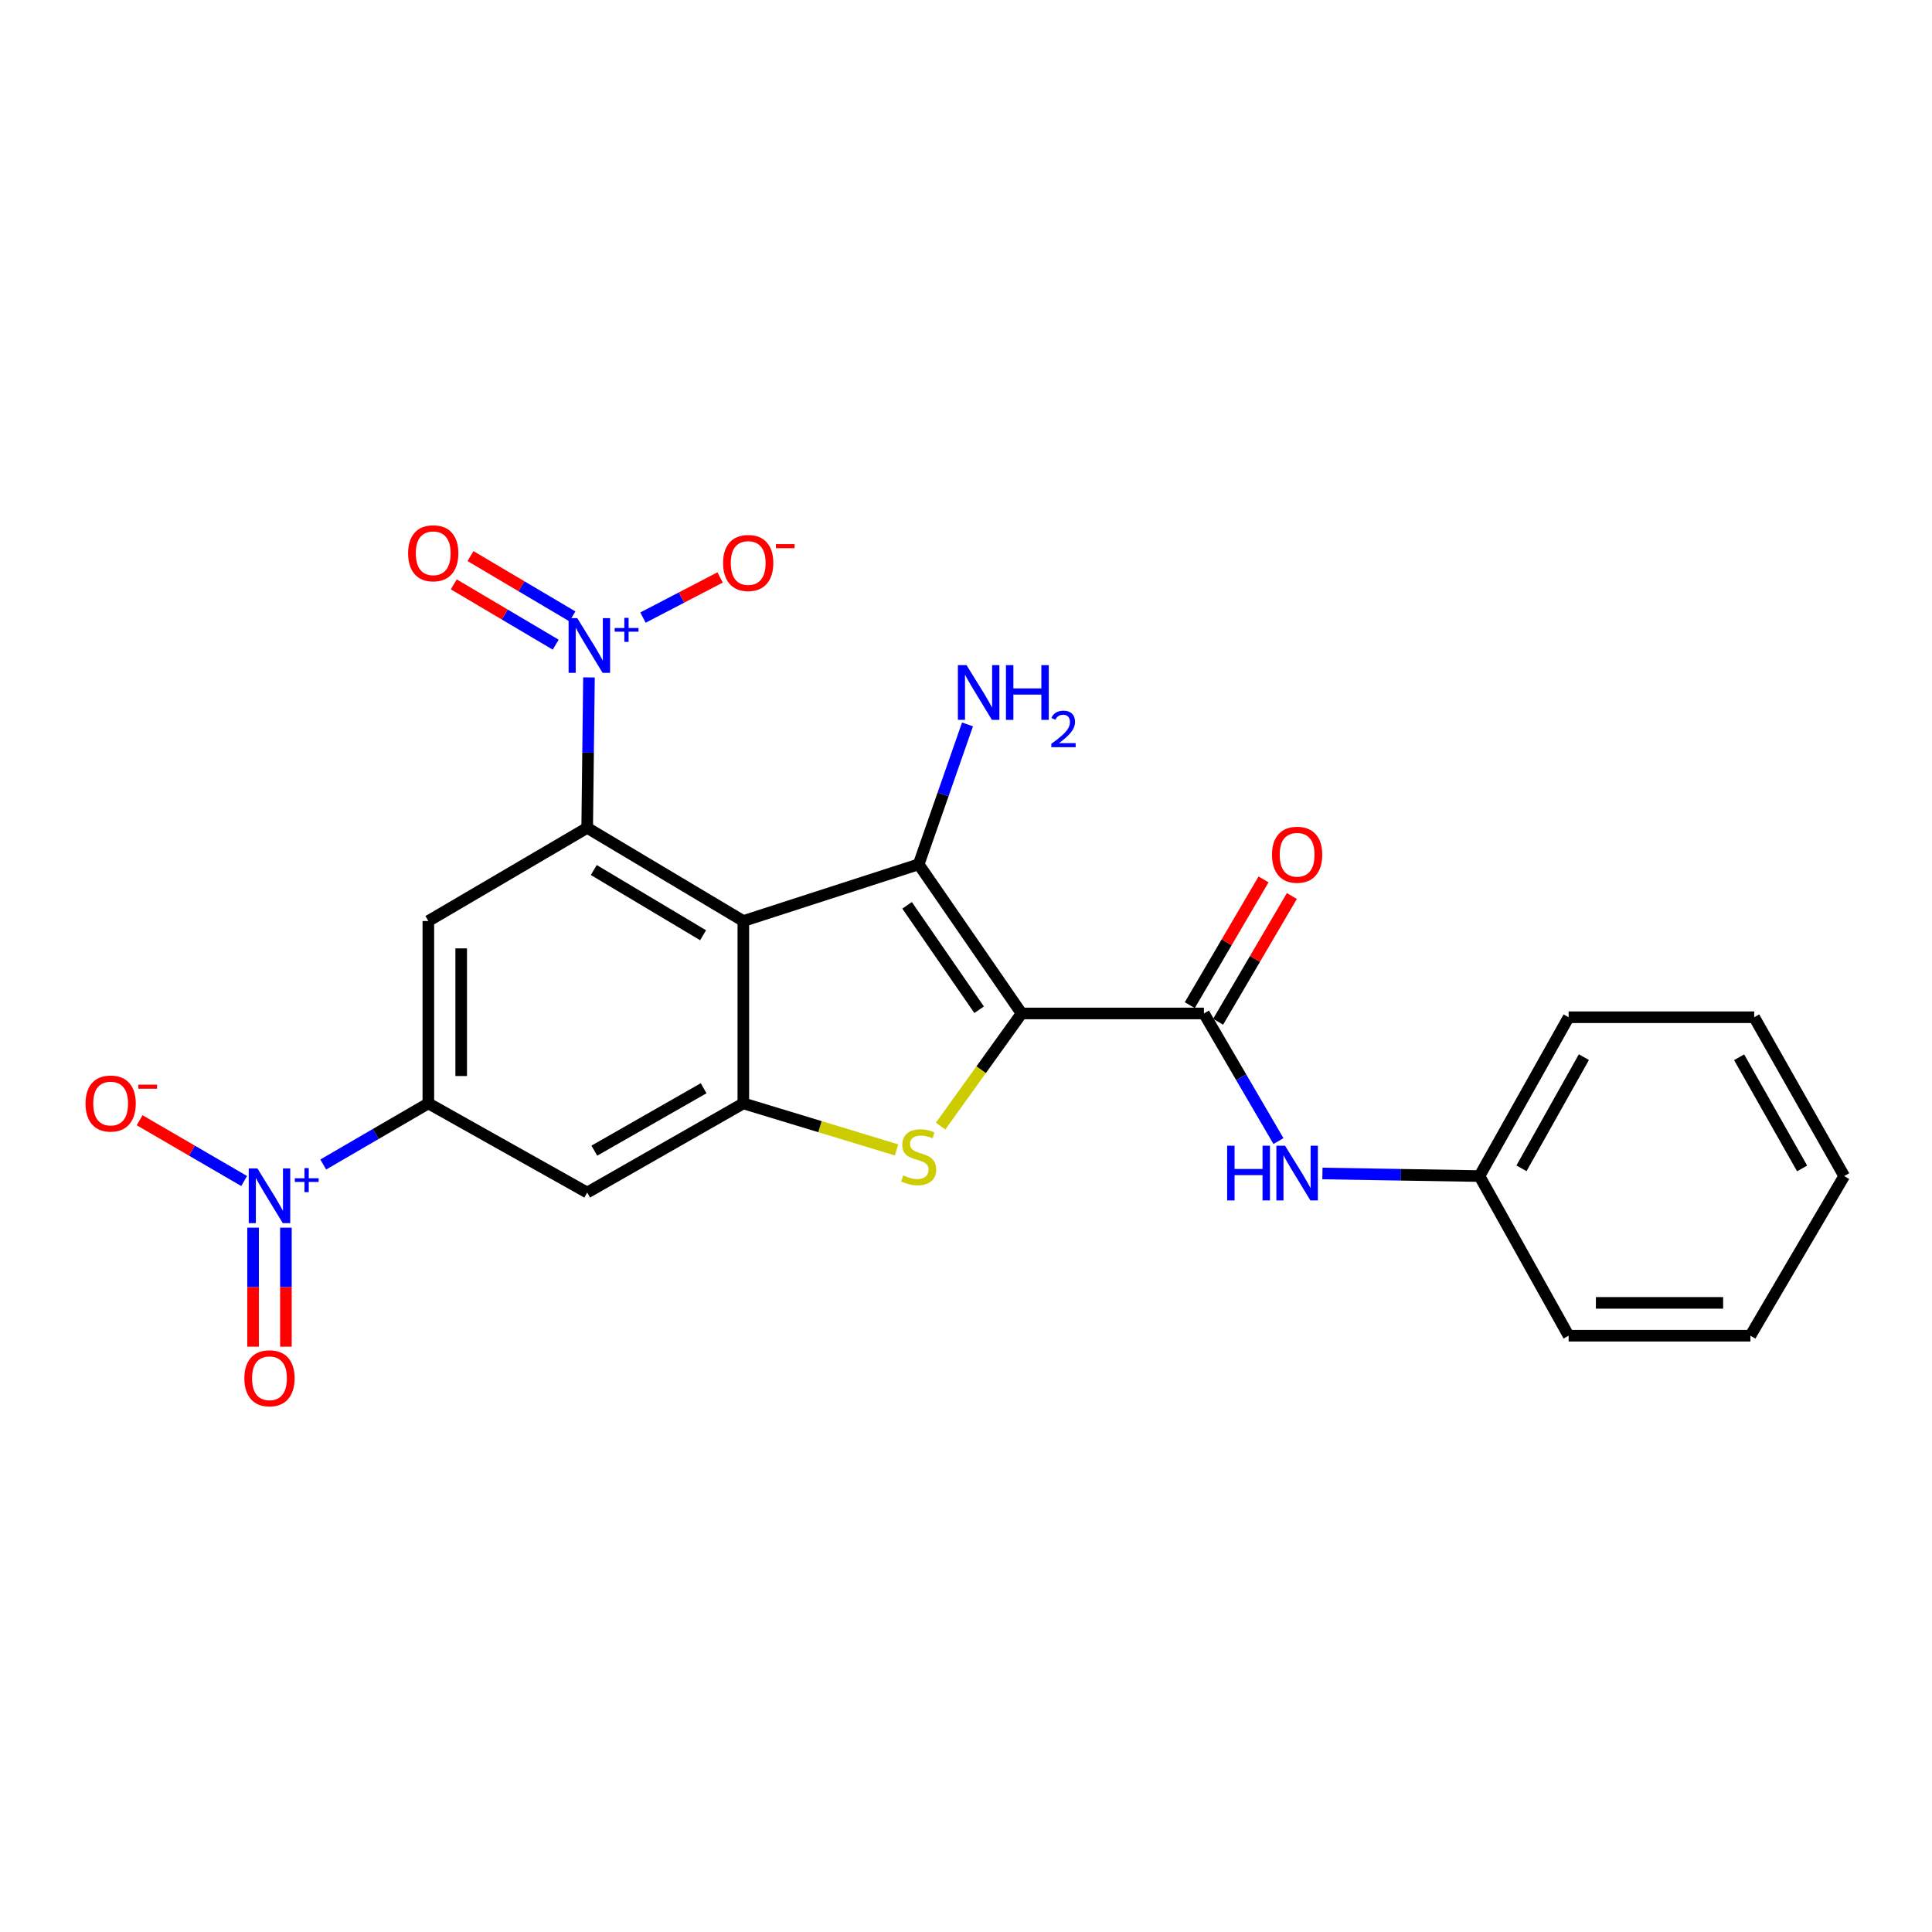 <?xml version='1.0' encoding='iso-8859-1'?>
<svg version='1.1' baseProfile='full'
              xmlns='http://www.w3.org/2000/svg'
                      xmlns:rdkit='http://www.rdkit.org/xml'
                      xmlns:xlink='http://www.w3.org/1999/xlink'
                  xml:space='preserve'
width='1000px' height='1000px' viewBox='0 0 1000 1000'>
<!-- END OF HEADER -->
<rect style='opacity:1.0;fill:#FFFFFF;stroke:none' width='1000' height='1000' x='0' y='0'> </rect>
<path class='bond-0' d='M 528.771,524.561 L 475.5,447.369' style='fill:none;fill-rule:evenodd;stroke:#000000;stroke-width:6px;stroke-linecap:butt;stroke-linejoin:miter;stroke-opacity:1' />
<path class='bond-0' d='M 506.79,522.637 L 469.5,468.603' style='fill:none;fill-rule:evenodd;stroke:#000000;stroke-width:6px;stroke-linecap:butt;stroke-linejoin:miter;stroke-opacity:1' />
<path class='bond-3' d='M 528.771,524.561 L 507.816,553.711' style='fill:none;fill-rule:evenodd;stroke:#000000;stroke-width:6px;stroke-linecap:butt;stroke-linejoin:miter;stroke-opacity:1' />
<path class='bond-3' d='M 507.816,553.711 L 486.861,582.86' style='fill:none;fill-rule:evenodd;stroke:#CCCC00;stroke-width:6px;stroke-linecap:butt;stroke-linejoin:miter;stroke-opacity:1' />
<path class='bond-6' d='M 528.771,524.561 L 623.16,524.561' style='fill:none;fill-rule:evenodd;stroke:#000000;stroke-width:6px;stroke-linecap:butt;stroke-linejoin:miter;stroke-opacity:1' />
<path class='bond-1' d='M 475.5,447.369 L 384.747,476.72' style='fill:none;fill-rule:evenodd;stroke:#000000;stroke-width:6px;stroke-linecap:butt;stroke-linejoin:miter;stroke-opacity:1' />
<path class='bond-17' d='M 475.5,447.369 L 488.138,411.161' style='fill:none;fill-rule:evenodd;stroke:#000000;stroke-width:6px;stroke-linecap:butt;stroke-linejoin:miter;stroke-opacity:1' />
<path class='bond-17' d='M 488.138,411.161 L 500.776,374.954' style='fill:none;fill-rule:evenodd;stroke:#0000FF;stroke-width:6px;stroke-linecap:butt;stroke-linejoin:miter;stroke-opacity:1' />
<path class='bond-2' d='M 384.747,476.72 L 303.928,428.491' style='fill:none;fill-rule:evenodd;stroke:#000000;stroke-width:6px;stroke-linecap:butt;stroke-linejoin:miter;stroke-opacity:1' />
<path class='bond-2' d='M 363.913,484.083 L 307.34,450.323' style='fill:none;fill-rule:evenodd;stroke:#000000;stroke-width:6px;stroke-linecap:butt;stroke-linejoin:miter;stroke-opacity:1' />
<path class='bond-24' d='M 384.747,476.72 L 384.747,571.109' style='fill:none;fill-rule:evenodd;stroke:#000000;stroke-width:6px;stroke-linecap:butt;stroke-linejoin:miter;stroke-opacity:1' />
<path class='bond-5' d='M 303.928,428.491 L 304.388,389.562' style='fill:none;fill-rule:evenodd;stroke:#000000;stroke-width:6px;stroke-linecap:butt;stroke-linejoin:miter;stroke-opacity:1' />
<path class='bond-5' d='M 304.388,389.562 L 304.848,350.632' style='fill:none;fill-rule:evenodd;stroke:#0000FF;stroke-width:6px;stroke-linecap:butt;stroke-linejoin:miter;stroke-opacity:1' />
<path class='bond-8' d='M 303.928,428.491 L 221.712,476.72' style='fill:none;fill-rule:evenodd;stroke:#000000;stroke-width:6px;stroke-linecap:butt;stroke-linejoin:miter;stroke-opacity:1' />
<path class='bond-4' d='M 464.049,595.188 L 424.398,583.148' style='fill:none;fill-rule:evenodd;stroke:#CCCC00;stroke-width:6px;stroke-linecap:butt;stroke-linejoin:miter;stroke-opacity:1' />
<path class='bond-4' d='M 424.398,583.148 L 384.747,571.109' style='fill:none;fill-rule:evenodd;stroke:#000000;stroke-width:6px;stroke-linecap:butt;stroke-linejoin:miter;stroke-opacity:1' />
<path class='bond-10' d='M 384.747,571.109 L 303.928,617.26' style='fill:none;fill-rule:evenodd;stroke:#000000;stroke-width:6px;stroke-linecap:butt;stroke-linejoin:miter;stroke-opacity:1' />
<path class='bond-10' d='M 364.195,563.27 L 307.622,595.576' style='fill:none;fill-rule:evenodd;stroke:#000000;stroke-width:6px;stroke-linecap:butt;stroke-linejoin:miter;stroke-opacity:1' />
<path class='bond-12' d='M 332.805,319.665 L 352.769,309.276' style='fill:none;fill-rule:evenodd;stroke:#0000FF;stroke-width:6px;stroke-linecap:butt;stroke-linejoin:miter;stroke-opacity:1' />
<path class='bond-12' d='M 352.769,309.276 L 372.733,298.887' style='fill:none;fill-rule:evenodd;stroke:#FF0000;stroke-width:6px;stroke-linecap:butt;stroke-linejoin:miter;stroke-opacity:1' />
<path class='bond-14' d='M 296.284,319.052 L 269.907,303.443' style='fill:none;fill-rule:evenodd;stroke:#0000FF;stroke-width:6px;stroke-linecap:butt;stroke-linejoin:miter;stroke-opacity:1' />
<path class='bond-14' d='M 269.907,303.443 L 243.53,287.833' style='fill:none;fill-rule:evenodd;stroke:#FF0000;stroke-width:6px;stroke-linecap:butt;stroke-linejoin:miter;stroke-opacity:1' />
<path class='bond-14' d='M 287.627,333.681 L 261.249,318.071' style='fill:none;fill-rule:evenodd;stroke:#0000FF;stroke-width:6px;stroke-linecap:butt;stroke-linejoin:miter;stroke-opacity:1' />
<path class='bond-14' d='M 261.249,318.071 L 234.872,302.462' style='fill:none;fill-rule:evenodd;stroke:#FF0000;stroke-width:6px;stroke-linecap:butt;stroke-linejoin:miter;stroke-opacity:1' />
<path class='bond-11' d='M 623.16,524.561 L 642.443,557.592' style='fill:none;fill-rule:evenodd;stroke:#000000;stroke-width:6px;stroke-linecap:butt;stroke-linejoin:miter;stroke-opacity:1' />
<path class='bond-11' d='M 642.443,557.592 L 661.726,590.622' style='fill:none;fill-rule:evenodd;stroke:#0000FF;stroke-width:6px;stroke-linecap:butt;stroke-linejoin:miter;stroke-opacity:1' />
<path class='bond-16' d='M 630.491,528.861 L 649.578,496.32' style='fill:none;fill-rule:evenodd;stroke:#000000;stroke-width:6px;stroke-linecap:butt;stroke-linejoin:miter;stroke-opacity:1' />
<path class='bond-16' d='M 649.578,496.32 L 668.664,463.779' style='fill:none;fill-rule:evenodd;stroke:#FF0000;stroke-width:6px;stroke-linecap:butt;stroke-linejoin:miter;stroke-opacity:1' />
<path class='bond-16' d='M 615.829,520.261 L 634.915,487.72' style='fill:none;fill-rule:evenodd;stroke:#000000;stroke-width:6px;stroke-linecap:butt;stroke-linejoin:miter;stroke-opacity:1' />
<path class='bond-16' d='M 634.915,487.72 L 654.002,455.179' style='fill:none;fill-rule:evenodd;stroke:#FF0000;stroke-width:6px;stroke-linecap:butt;stroke-linejoin:miter;stroke-opacity:1' />
<path class='bond-7' d='M 167.309,602.743 L 194.511,586.926' style='fill:none;fill-rule:evenodd;stroke:#0000FF;stroke-width:6px;stroke-linecap:butt;stroke-linejoin:miter;stroke-opacity:1' />
<path class='bond-7' d='M 194.511,586.926 L 221.712,571.109' style='fill:none;fill-rule:evenodd;stroke:#000000;stroke-width:6px;stroke-linecap:butt;stroke-linejoin:miter;stroke-opacity:1' />
<path class='bond-13' d='M 126.369,611.293 L 99.319,595.562' style='fill:none;fill-rule:evenodd;stroke:#0000FF;stroke-width:6px;stroke-linecap:butt;stroke-linejoin:miter;stroke-opacity:1' />
<path class='bond-13' d='M 99.319,595.562 L 72.269,579.831' style='fill:none;fill-rule:evenodd;stroke:#FF0000;stroke-width:6px;stroke-linecap:butt;stroke-linejoin:miter;stroke-opacity:1' />
<path class='bond-15' d='M 130.988,635.441 L 130.988,666.243' style='fill:none;fill-rule:evenodd;stroke:#0000FF;stroke-width:6px;stroke-linecap:butt;stroke-linejoin:miter;stroke-opacity:1' />
<path class='bond-15' d='M 130.988,666.243 L 130.988,697.044' style='fill:none;fill-rule:evenodd;stroke:#FF0000;stroke-width:6px;stroke-linecap:butt;stroke-linejoin:miter;stroke-opacity:1' />
<path class='bond-15' d='M 147.986,635.441 L 147.986,666.243' style='fill:none;fill-rule:evenodd;stroke:#0000FF;stroke-width:6px;stroke-linecap:butt;stroke-linejoin:miter;stroke-opacity:1' />
<path class='bond-15' d='M 147.986,666.243 L 147.986,697.044' style='fill:none;fill-rule:evenodd;stroke:#FF0000;stroke-width:6px;stroke-linecap:butt;stroke-linejoin:miter;stroke-opacity:1' />
<path class='bond-25' d='M 221.712,476.72 L 221.712,571.109' style='fill:none;fill-rule:evenodd;stroke:#000000;stroke-width:6px;stroke-linecap:butt;stroke-linejoin:miter;stroke-opacity:1' />
<path class='bond-25' d='M 238.711,490.878 L 238.711,556.95' style='fill:none;fill-rule:evenodd;stroke:#000000;stroke-width:6px;stroke-linecap:butt;stroke-linejoin:miter;stroke-opacity:1' />
<path class='bond-9' d='M 221.712,571.109 L 303.928,617.26' style='fill:none;fill-rule:evenodd;stroke:#000000;stroke-width:6px;stroke-linecap:butt;stroke-linejoin:miter;stroke-opacity:1' />
<path class='bond-18' d='M 684.488,607.39 L 725.128,608.061' style='fill:none;fill-rule:evenodd;stroke:#0000FF;stroke-width:6px;stroke-linecap:butt;stroke-linejoin:miter;stroke-opacity:1' />
<path class='bond-18' d='M 725.128,608.061 L 765.768,608.732' style='fill:none;fill-rule:evenodd;stroke:#000000;stroke-width:6px;stroke-linecap:butt;stroke-linejoin:miter;stroke-opacity:1' />
<path class='bond-19' d='M 765.768,608.732 L 811.919,526.525' style='fill:none;fill-rule:evenodd;stroke:#000000;stroke-width:6px;stroke-linecap:butt;stroke-linejoin:miter;stroke-opacity:1' />
<path class='bond-19' d='M 787.513,604.722 L 819.818,547.178' style='fill:none;fill-rule:evenodd;stroke:#000000;stroke-width:6px;stroke-linecap:butt;stroke-linejoin:miter;stroke-opacity:1' />
<path class='bond-20' d='M 765.768,608.732 L 811.919,691.364' style='fill:none;fill-rule:evenodd;stroke:#000000;stroke-width:6px;stroke-linecap:butt;stroke-linejoin:miter;stroke-opacity:1' />
<path class='bond-22' d='M 811.919,526.525 L 907.97,526.525' style='fill:none;fill-rule:evenodd;stroke:#000000;stroke-width:6px;stroke-linecap:butt;stroke-linejoin:miter;stroke-opacity:1' />
<path class='bond-21' d='M 811.919,691.364 L 906.005,691.364' style='fill:none;fill-rule:evenodd;stroke:#000000;stroke-width:6px;stroke-linecap:butt;stroke-linejoin:miter;stroke-opacity:1' />
<path class='bond-21' d='M 826.032,674.365 L 891.892,674.365' style='fill:none;fill-rule:evenodd;stroke:#000000;stroke-width:6px;stroke-linecap:butt;stroke-linejoin:miter;stroke-opacity:1' />
<path class='bond-23' d='M 906.005,691.364 L 954.545,608.732' style='fill:none;fill-rule:evenodd;stroke:#000000;stroke-width:6px;stroke-linecap:butt;stroke-linejoin:miter;stroke-opacity:1' />
<path class='bond-26' d='M 907.97,526.525 L 954.545,608.732' style='fill:none;fill-rule:evenodd;stroke:#000000;stroke-width:6px;stroke-linecap:butt;stroke-linejoin:miter;stroke-opacity:1' />
<path class='bond-26' d='M 900.166,547.236 L 932.769,604.78' style='fill:none;fill-rule:evenodd;stroke:#000000;stroke-width:6px;stroke-linecap:butt;stroke-linejoin:miter;stroke-opacity:1' />
<path  class='atom-4' d='M 467.5 608.385
Q 467.82 608.505, 469.14 609.065
Q 470.46 609.625, 471.9 609.985
Q 473.38 610.305, 474.82 610.305
Q 477.5 610.305, 479.06 609.025
Q 480.62 607.705, 480.62 605.425
Q 480.62 603.865, 479.82 602.905
Q 479.06 601.945, 477.86 601.425
Q 476.66 600.905, 474.66 600.305
Q 472.14 599.545, 470.62 598.825
Q 469.14 598.105, 468.06 596.585
Q 467.02 595.065, 467.02 592.505
Q 467.02 588.945, 469.42 586.745
Q 471.86 584.545, 476.66 584.545
Q 479.94 584.545, 483.66 586.105
L 482.74 589.185
Q 479.34 587.785, 476.78 587.785
Q 474.02 587.785, 472.5 588.945
Q 470.98 590.065, 471.02 592.025
Q 471.02 593.545, 471.78 594.465
Q 472.58 595.385, 473.7 595.905
Q 474.86 596.425, 476.78 597.025
Q 479.34 597.825, 480.86 598.625
Q 482.38 599.425, 483.46 601.065
Q 484.58 602.665, 484.58 605.425
Q 484.58 609.345, 481.94 611.465
Q 479.34 613.545, 474.98 613.545
Q 472.46 613.545, 470.54 612.985
Q 468.66 612.465, 466.42 611.545
L 467.5 608.385
' fill='#CCCC00'/>
<path  class='atom-6' d='M 298.783 319.952
L 308.063 334.952
Q 308.983 336.432, 310.463 339.112
Q 311.943 341.792, 312.023 341.952
L 312.023 319.952
L 315.783 319.952
L 315.783 348.272
L 311.903 348.272
L 301.943 331.872
Q 300.783 329.952, 299.543 327.752
Q 298.343 325.552, 297.983 324.872
L 297.983 348.272
L 294.303 348.272
L 294.303 319.952
L 298.783 319.952
' fill='#0000FF'/>
<path  class='atom-6' d='M 318.159 325.057
L 323.148 325.057
L 323.148 319.803
L 325.366 319.803
L 325.366 325.057
L 330.487 325.057
L 330.487 326.958
L 325.366 326.958
L 325.366 332.238
L 323.148 332.238
L 323.148 326.958
L 318.159 326.958
L 318.159 325.057
' fill='#0000FF'/>
<path  class='atom-8' d='M 133.227 604.762
L 142.507 619.762
Q 143.427 621.242, 144.907 623.922
Q 146.387 626.602, 146.467 626.762
L 146.467 604.762
L 150.227 604.762
L 150.227 633.082
L 146.347 633.082
L 136.387 616.682
Q 135.227 614.762, 133.987 612.562
Q 132.787 610.362, 132.427 609.682
L 132.427 633.082
L 128.747 633.082
L 128.747 604.762
L 133.227 604.762
' fill='#0000FF'/>
<path  class='atom-8' d='M 152.603 609.866
L 157.592 609.866
L 157.592 604.613
L 159.81 604.613
L 159.81 609.866
L 164.932 609.866
L 164.932 611.767
L 159.81 611.767
L 159.81 617.047
L 157.592 617.047
L 157.592 611.767
L 152.603 611.767
L 152.603 609.866
' fill='#0000FF'/>
<path  class='atom-12' d='M 635.168 593.014
L 639.008 593.014
L 639.008 605.054
L 653.488 605.054
L 653.488 593.014
L 657.328 593.014
L 657.328 621.334
L 653.488 621.334
L 653.488 608.254
L 639.008 608.254
L 639.008 621.334
L 635.168 621.334
L 635.168 593.014
' fill='#0000FF'/>
<path  class='atom-12' d='M 665.128 593.014
L 674.408 608.014
Q 675.328 609.494, 676.808 612.174
Q 678.288 614.854, 678.368 615.014
L 678.368 593.014
L 682.128 593.014
L 682.128 621.334
L 678.248 621.334
L 668.288 604.934
Q 667.128 603.014, 665.888 600.814
Q 664.688 598.614, 664.328 597.934
L 664.328 621.334
L 660.648 621.334
L 660.648 593.014
L 665.128 593.014
' fill='#0000FF'/>
<path  class='atom-13' d='M 374.268 291.403
Q 374.268 284.603, 377.628 280.803
Q 380.988 277.003, 387.268 277.003
Q 393.548 277.003, 396.908 280.803
Q 400.268 284.603, 400.268 291.403
Q 400.268 298.283, 396.868 302.203
Q 393.468 306.083, 387.268 306.083
Q 381.028 306.083, 377.628 302.203
Q 374.268 298.323, 374.268 291.403
M 387.268 302.883
Q 391.588 302.883, 393.908 300.003
Q 396.268 297.083, 396.268 291.403
Q 396.268 285.843, 393.908 283.043
Q 391.588 280.203, 387.268 280.203
Q 382.948 280.203, 380.588 283.003
Q 378.268 285.803, 378.268 291.403
Q 378.268 297.123, 380.588 300.003
Q 382.948 302.883, 387.268 302.883
' fill='#FF0000'/>
<path  class='atom-13' d='M 401.588 281.625
L 411.277 281.625
L 411.277 283.737
L 401.588 283.737
L 401.588 281.625
' fill='#FF0000'/>
<path  class='atom-14' d='M 44.271 571.189
Q 44.271 564.389, 47.631 560.589
Q 50.991 556.789, 57.271 556.789
Q 63.551 556.789, 66.911 560.589
Q 70.271 564.389, 70.271 571.189
Q 70.271 578.069, 66.871 581.989
Q 63.471 585.869, 57.271 585.869
Q 51.031 585.869, 47.631 581.989
Q 44.271 578.109, 44.271 571.189
M 57.271 582.669
Q 61.591 582.669, 63.911 579.789
Q 66.271 576.869, 66.271 571.189
Q 66.271 565.629, 63.911 562.829
Q 61.591 559.989, 57.271 559.989
Q 52.951 559.989, 50.591 562.789
Q 48.271 565.589, 48.271 571.189
Q 48.271 576.909, 50.591 579.789
Q 52.951 582.669, 57.271 582.669
' fill='#FF0000'/>
<path  class='atom-14' d='M 71.591 561.411
L 81.28 561.411
L 81.28 563.523
L 71.591 563.523
L 71.591 561.411
' fill='#FF0000'/>
<path  class='atom-15' d='M 211.234 286.37
Q 211.234 279.57, 214.594 275.77
Q 217.954 271.97, 224.234 271.97
Q 230.514 271.97, 233.874 275.77
Q 237.234 279.57, 237.234 286.37
Q 237.234 293.25, 233.834 297.17
Q 230.434 301.05, 224.234 301.05
Q 217.994 301.05, 214.594 297.17
Q 211.234 293.29, 211.234 286.37
M 224.234 297.85
Q 228.554 297.85, 230.874 294.97
Q 233.234 292.05, 233.234 286.37
Q 233.234 280.81, 230.874 278.01
Q 228.554 275.17, 224.234 275.17
Q 219.914 275.17, 217.554 277.97
Q 215.234 280.77, 215.234 286.37
Q 215.234 292.09, 217.554 294.97
Q 219.914 297.85, 224.234 297.85
' fill='#FF0000'/>
<path  class='atom-16' d='M 126.487 713.391
Q 126.487 706.591, 129.847 702.791
Q 133.207 698.991, 139.487 698.991
Q 145.767 698.991, 149.127 702.791
Q 152.487 706.591, 152.487 713.391
Q 152.487 720.271, 149.087 724.191
Q 145.687 728.071, 139.487 728.071
Q 133.247 728.071, 129.847 724.191
Q 126.487 720.311, 126.487 713.391
M 139.487 724.871
Q 143.807 724.871, 146.127 721.991
Q 148.487 719.071, 148.487 713.391
Q 148.487 707.831, 146.127 705.031
Q 143.807 702.191, 139.487 702.191
Q 135.167 702.191, 132.807 704.991
Q 130.487 707.791, 130.487 713.391
Q 130.487 719.111, 132.807 721.991
Q 135.167 724.871, 139.487 724.871
' fill='#FF0000'/>
<path  class='atom-17' d='M 658.388 442.416
Q 658.388 435.616, 661.748 431.816
Q 665.108 428.016, 671.388 428.016
Q 677.668 428.016, 681.028 431.816
Q 684.388 435.616, 684.388 442.416
Q 684.388 449.296, 680.988 453.216
Q 677.588 457.096, 671.388 457.096
Q 665.148 457.096, 661.748 453.216
Q 658.388 449.336, 658.388 442.416
M 671.388 453.896
Q 675.708 453.896, 678.028 451.016
Q 680.388 448.096, 680.388 442.416
Q 680.388 436.856, 678.028 434.056
Q 675.708 431.216, 671.388 431.216
Q 667.068 431.216, 664.708 434.016
Q 662.388 436.816, 662.388 442.416
Q 662.388 448.136, 664.708 451.016
Q 667.068 453.896, 671.388 453.896
' fill='#FF0000'/>
<path  class='atom-18' d='M 500.281 344.279
L 509.561 359.279
Q 510.481 360.759, 511.961 363.439
Q 513.441 366.119, 513.521 366.279
L 513.521 344.279
L 517.281 344.279
L 517.281 372.599
L 513.401 372.599
L 503.441 356.199
Q 502.281 354.279, 501.041 352.079
Q 499.841 349.879, 499.481 349.199
L 499.481 372.599
L 495.801 372.599
L 495.801 344.279
L 500.281 344.279
' fill='#0000FF'/>
<path  class='atom-18' d='M 520.681 344.279
L 524.521 344.279
L 524.521 356.319
L 539.001 356.319
L 539.001 344.279
L 542.841 344.279
L 542.841 372.599
L 539.001 372.599
L 539.001 359.519
L 524.521 359.519
L 524.521 372.599
L 520.681 372.599
L 520.681 344.279
' fill='#0000FF'/>
<path  class='atom-18' d='M 544.214 371.605
Q 544.9 369.836, 546.537 368.86
Q 548.174 367.856, 550.444 367.856
Q 553.269 367.856, 554.853 369.388
Q 556.437 370.919, 556.437 373.638
Q 556.437 376.41, 554.378 378.997
Q 552.345 381.584, 548.121 384.647
L 556.754 384.647
L 556.754 386.759
L 544.161 386.759
L 544.161 384.99
Q 547.646 382.508, 549.705 380.66
Q 551.79 378.812, 552.794 377.149
Q 553.797 375.486, 553.797 373.77
Q 553.797 371.975, 552.899 370.972
Q 552.002 369.968, 550.444 369.968
Q 548.939 369.968, 547.936 370.576
Q 546.933 371.183, 546.22 372.529
L 544.214 371.605
' fill='#0000FF'/>
</svg>
